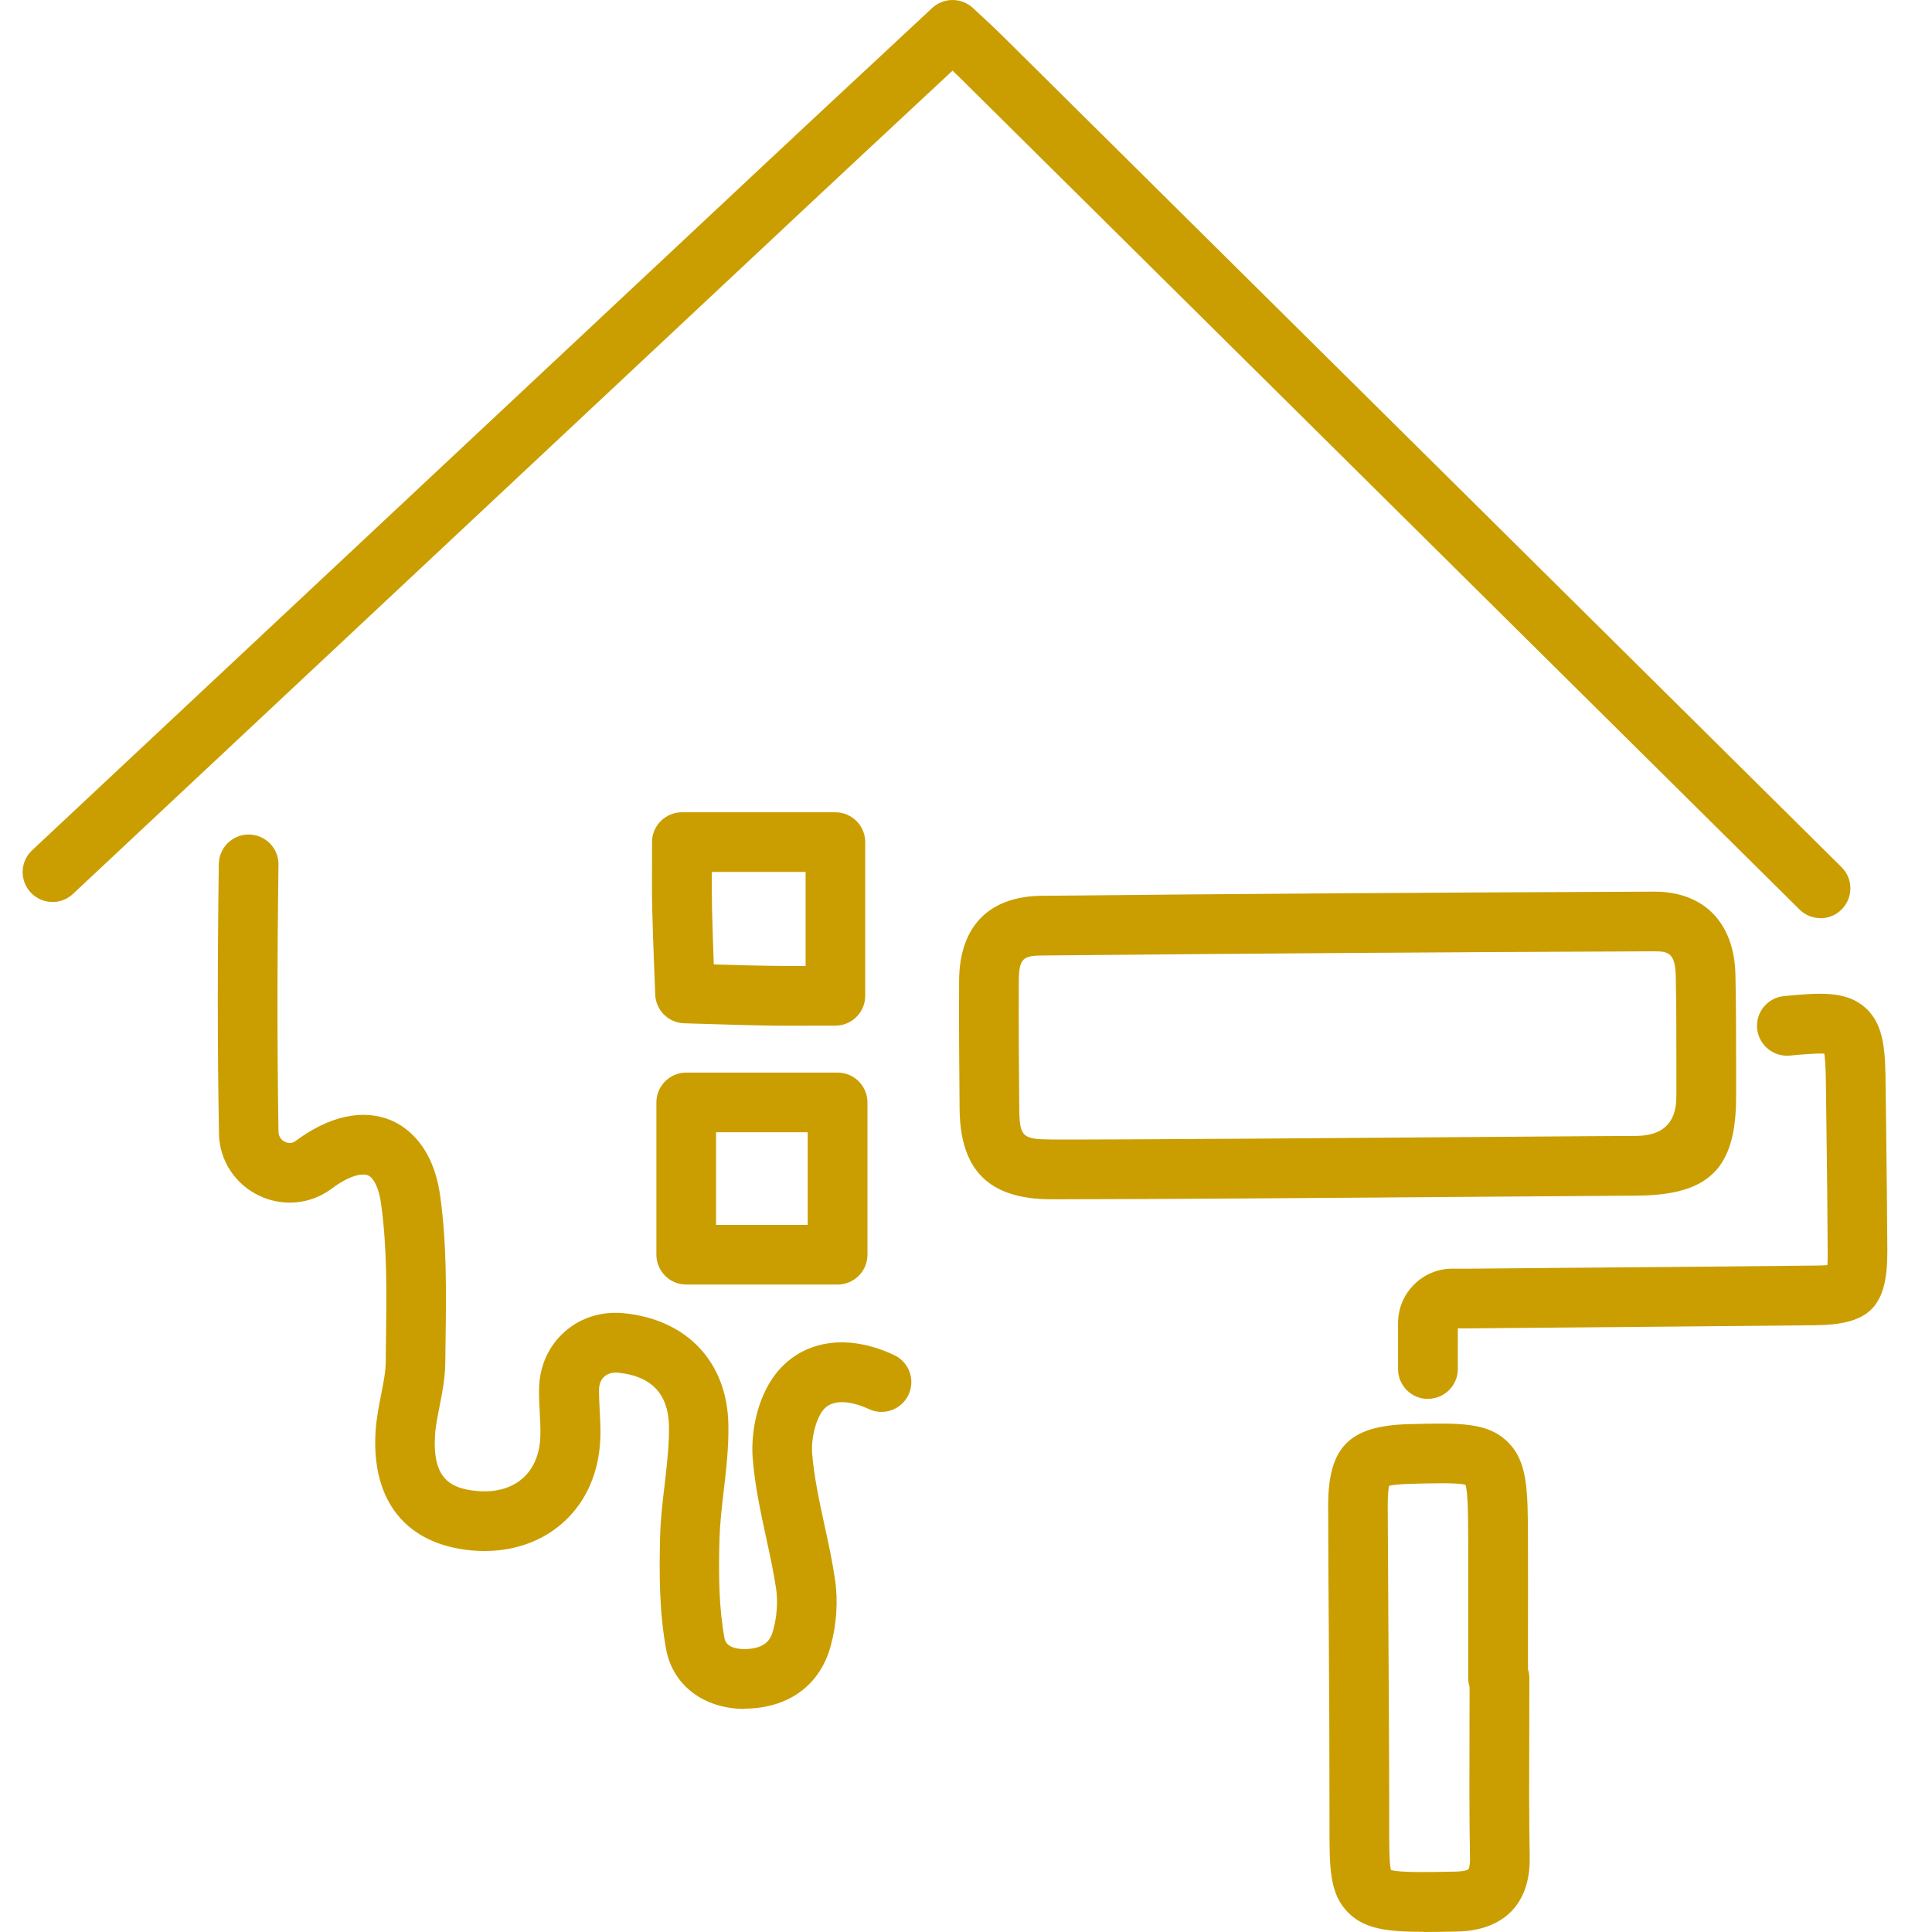 <svg width="35" height="35" viewBox="0 0 35 35" fill="none" xmlns="http://www.w3.org/2000/svg">
<path d="M13.493 30.959C12.758 30.959 12.192 30.536 12.069 29.886C11.943 29.214 11.942 28.513 11.958 27.854C11.966 27.522 12.004 27.197 12.042 26.885C12.084 26.514 12.125 26.165 12.119 25.825C12.105 25.248 11.796 24.927 11.198 24.868C11.098 24.858 11.011 24.883 10.949 24.937C10.888 24.991 10.854 25.073 10.852 25.173C10.851 25.291 10.857 25.418 10.864 25.551C10.877 25.785 10.89 26.026 10.857 26.283C10.713 27.45 9.768 28.19 8.559 28.089C7.363 27.985 6.724 27.199 6.804 25.928C6.819 25.694 6.863 25.476 6.904 25.266C6.947 25.053 6.986 24.853 6.988 24.671L6.993 24.244C7.004 23.435 7.014 22.596 6.904 21.811C6.867 21.536 6.775 21.338 6.665 21.292C6.567 21.251 6.334 21.289 6.008 21.534C5.622 21.821 5.122 21.865 4.693 21.66C4.262 21.454 3.985 21.033 3.967 20.563V20.527C3.939 19.017 3.939 17.423 3.964 15.652C3.969 15.355 4.21 15.118 4.504 15.118H4.513C4.811 15.123 5.05 15.368 5.045 15.666C5.021 17.426 5.021 19.008 5.045 20.504C5.05 20.62 5.127 20.668 5.16 20.684C5.199 20.704 5.278 20.727 5.351 20.673C5.962 20.216 6.573 20.083 7.08 20.294C7.358 20.411 7.845 20.743 7.974 21.662C8.095 22.529 8.084 23.408 8.072 24.259L8.067 24.681C8.064 24.965 8.013 25.225 7.963 25.477C7.927 25.661 7.891 25.834 7.881 25.997C7.832 26.78 8.151 26.968 8.647 27.011C9.272 27.066 9.707 26.735 9.779 26.151C9.799 25.988 9.789 25.803 9.779 25.608C9.771 25.461 9.763 25.309 9.766 25.15C9.774 24.747 9.938 24.385 10.227 24.128C10.517 23.87 10.897 23.751 11.3 23.79C12.445 23.903 13.172 24.673 13.195 25.8C13.203 26.215 13.157 26.617 13.111 27.007C13.075 27.311 13.043 27.597 13.034 27.881C13.016 28.572 13.026 29.142 13.126 29.684C13.162 29.876 13.442 29.878 13.526 29.874C13.87 29.858 13.962 29.699 14.004 29.543C14.075 29.294 14.094 29.016 14.06 28.782C14.014 28.479 13.95 28.179 13.88 27.859C13.78 27.396 13.675 26.916 13.636 26.421C13.596 25.921 13.734 25.225 14.134 24.793C14.625 24.262 15.397 24.17 16.199 24.549C16.47 24.676 16.586 24.997 16.458 25.268C16.33 25.538 16.009 25.654 15.739 25.526C15.606 25.464 15.156 25.279 14.928 25.526C14.789 25.677 14.691 26.047 14.713 26.334C14.748 26.757 14.84 27.181 14.936 27.628C15.007 27.949 15.079 28.282 15.128 28.619C15.185 29.006 15.156 29.438 15.044 29.835C14.854 30.511 14.319 30.918 13.575 30.952C13.546 30.952 13.514 30.954 13.485 30.954L13.493 30.959Z" fill="#CA9E01"/>
<path d="M14.389 18.582C14.227 18.582 14.066 18.582 13.906 18.579C13.552 18.573 13.198 18.563 12.843 18.551L12.396 18.538C12.111 18.53 11.88 18.302 11.87 18.017L11.852 17.557C11.839 17.197 11.824 16.838 11.816 16.477C11.809 16.202 11.811 15.927 11.812 15.642V15.255C11.812 14.957 12.056 14.715 12.355 14.715H15.133C15.431 14.715 15.674 14.957 15.674 15.255V18.04C15.674 18.338 15.431 18.581 15.133 18.581H14.759C14.635 18.581 14.511 18.582 14.388 18.582H14.389ZM12.933 17.472C13.264 17.482 13.595 17.491 13.924 17.496C14.147 17.5 14.37 17.5 14.594 17.5V15.796H12.895C12.895 16.019 12.895 16.237 12.899 16.453C12.907 16.792 12.918 17.131 12.931 17.472H12.933Z" fill="#CA9E01"/>
<path d="M15.174 23.271H12.432C12.134 23.271 11.891 23.028 11.891 22.73V19.972C11.891 19.673 12.134 19.431 12.432 19.431H15.174C15.472 19.431 15.715 19.673 15.715 19.972V22.73C15.715 23.028 15.472 23.271 15.174 23.271ZM12.972 22.19H14.632V20.512H12.972V22.19Z" fill="#CA9E01"/>
<path d="M32.979 16.633C32.841 16.633 32.704 16.581 32.599 16.476C29.531 13.437 26.464 10.398 23.396 7.358L17.364 1.383C17.33 1.349 17.294 1.315 17.256 1.28L16.694 1.804C16.013 2.438 15.346 3.059 14.681 3.682L1.322 16.194C1.104 16.399 0.761 16.387 0.557 16.169C0.352 15.951 0.363 15.609 0.581 15.404L13.942 2.891C14.607 2.268 15.275 1.647 15.957 1.012L16.887 0.145C17.096 -0.048 17.418 -0.048 17.626 0.145L17.811 0.317C17.929 0.427 18.029 0.518 18.126 0.615L24.157 6.591C27.224 9.63 30.292 12.67 33.361 15.709C33.574 15.919 33.575 16.261 33.364 16.474C33.258 16.581 33.118 16.635 32.979 16.635V16.633Z" fill="#CA9E01"/>
<path d="M19.23 21.726C19.16 21.726 19.096 21.726 19.035 21.726C17.919 21.723 17.395 21.203 17.384 20.09C17.375 19.259 17.372 18.5 17.375 17.771C17.379 16.785 17.911 16.238 18.871 16.228C22.423 16.192 26.153 16.168 29.962 16.153H29.97C30.869 16.153 31.418 16.715 31.439 17.657C31.451 18.189 31.451 18.727 31.451 19.247V19.86C31.455 21.164 30.967 21.652 29.652 21.66C29.221 21.664 28.469 21.669 27.555 21.675C24.823 21.697 20.755 21.726 19.228 21.726H19.23ZM19.038 20.643C20.377 20.648 24.693 20.614 27.549 20.592C28.462 20.586 29.215 20.579 29.645 20.578C30.129 20.574 30.37 20.336 30.369 19.862V19.246C30.369 18.732 30.369 18.201 30.358 17.68C30.348 17.252 30.21 17.234 29.966 17.234C26.161 17.249 22.431 17.275 18.883 17.31C18.54 17.313 18.458 17.357 18.457 17.775C18.453 18.499 18.457 19.252 18.465 20.076C18.47 20.592 18.519 20.64 19.037 20.642L19.038 20.643Z" fill="#CA9E01"/>
<path d="M25.796 34.997C25.117 34.997 24.724 34.943 24.431 34.656C24.082 34.314 24.084 33.84 24.085 33.056V32.844C24.085 31.724 24.079 30.605 24.072 29.484C24.067 28.752 24.062 28.02 24.061 27.288C24.058 26.218 24.439 25.828 25.519 25.8C26.438 25.776 26.944 25.762 27.309 26.118C27.676 26.473 27.678 26.986 27.681 27.915C27.683 28.485 27.681 29.057 27.681 29.627V30.239C27.696 30.29 27.706 30.344 27.706 30.4C27.706 30.718 27.706 31.036 27.704 31.354C27.701 32.105 27.699 32.882 27.712 33.644C27.727 34.484 27.247 34.975 26.395 34.992C26.174 34.995 25.976 35 25.797 35L25.796 34.997ZM25.201 33.878C25.366 33.925 25.856 33.916 26.372 33.906C26.552 33.902 26.602 33.865 26.602 33.865C26.602 33.865 26.633 33.817 26.63 33.658C26.616 32.887 26.62 32.104 26.621 31.347C26.621 31.085 26.623 30.821 26.623 30.559C26.607 30.508 26.598 30.454 26.598 30.398V29.625C26.598 29.055 26.598 28.487 26.598 27.917C26.598 27.489 26.595 27.047 26.549 26.899C26.402 26.858 25.968 26.87 25.547 26.881C25.319 26.888 25.212 26.904 25.165 26.917C25.154 26.965 25.14 27.066 25.14 27.284C25.144 28.017 25.147 28.747 25.152 29.479C25.158 30.602 25.167 31.724 25.167 32.846V33.06C25.167 33.4 25.165 33.75 25.199 33.883L25.201 33.878Z" fill="#CA9E01"/>
<path d="M25.868 25.343C25.57 25.343 25.327 25.101 25.327 24.802V23.969C25.327 23.705 25.43 23.458 25.617 23.271C25.804 23.084 26.051 22.983 26.313 22.983H26.315C26.431 22.983 26.541 22.983 26.651 22.983L27.997 22.971C29.624 22.958 31.249 22.945 32.876 22.927C32.981 22.927 33.054 22.922 33.105 22.919C33.108 22.864 33.112 22.786 33.11 22.671C33.107 21.951 33.099 21.23 33.089 20.509L33.079 19.714C33.077 19.551 33.074 19.243 33.049 19.087C32.892 19.079 32.584 19.108 32.422 19.123C32.126 19.149 31.862 18.933 31.832 18.635C31.804 18.337 32.022 18.073 32.32 18.045C32.946 17.986 33.441 17.94 33.795 18.258C34.147 18.576 34.154 19.072 34.16 19.701L34.17 20.494C34.178 21.218 34.188 21.942 34.191 22.666C34.194 23.671 33.878 23.997 32.886 24.008C31.259 24.024 29.632 24.039 28.006 24.052L26.661 24.064C26.579 24.064 26.495 24.064 26.41 24.064V24.801C26.41 25.099 26.168 25.341 25.869 25.341L25.868 25.343Z" fill="#CA9E01"/>
</svg>
